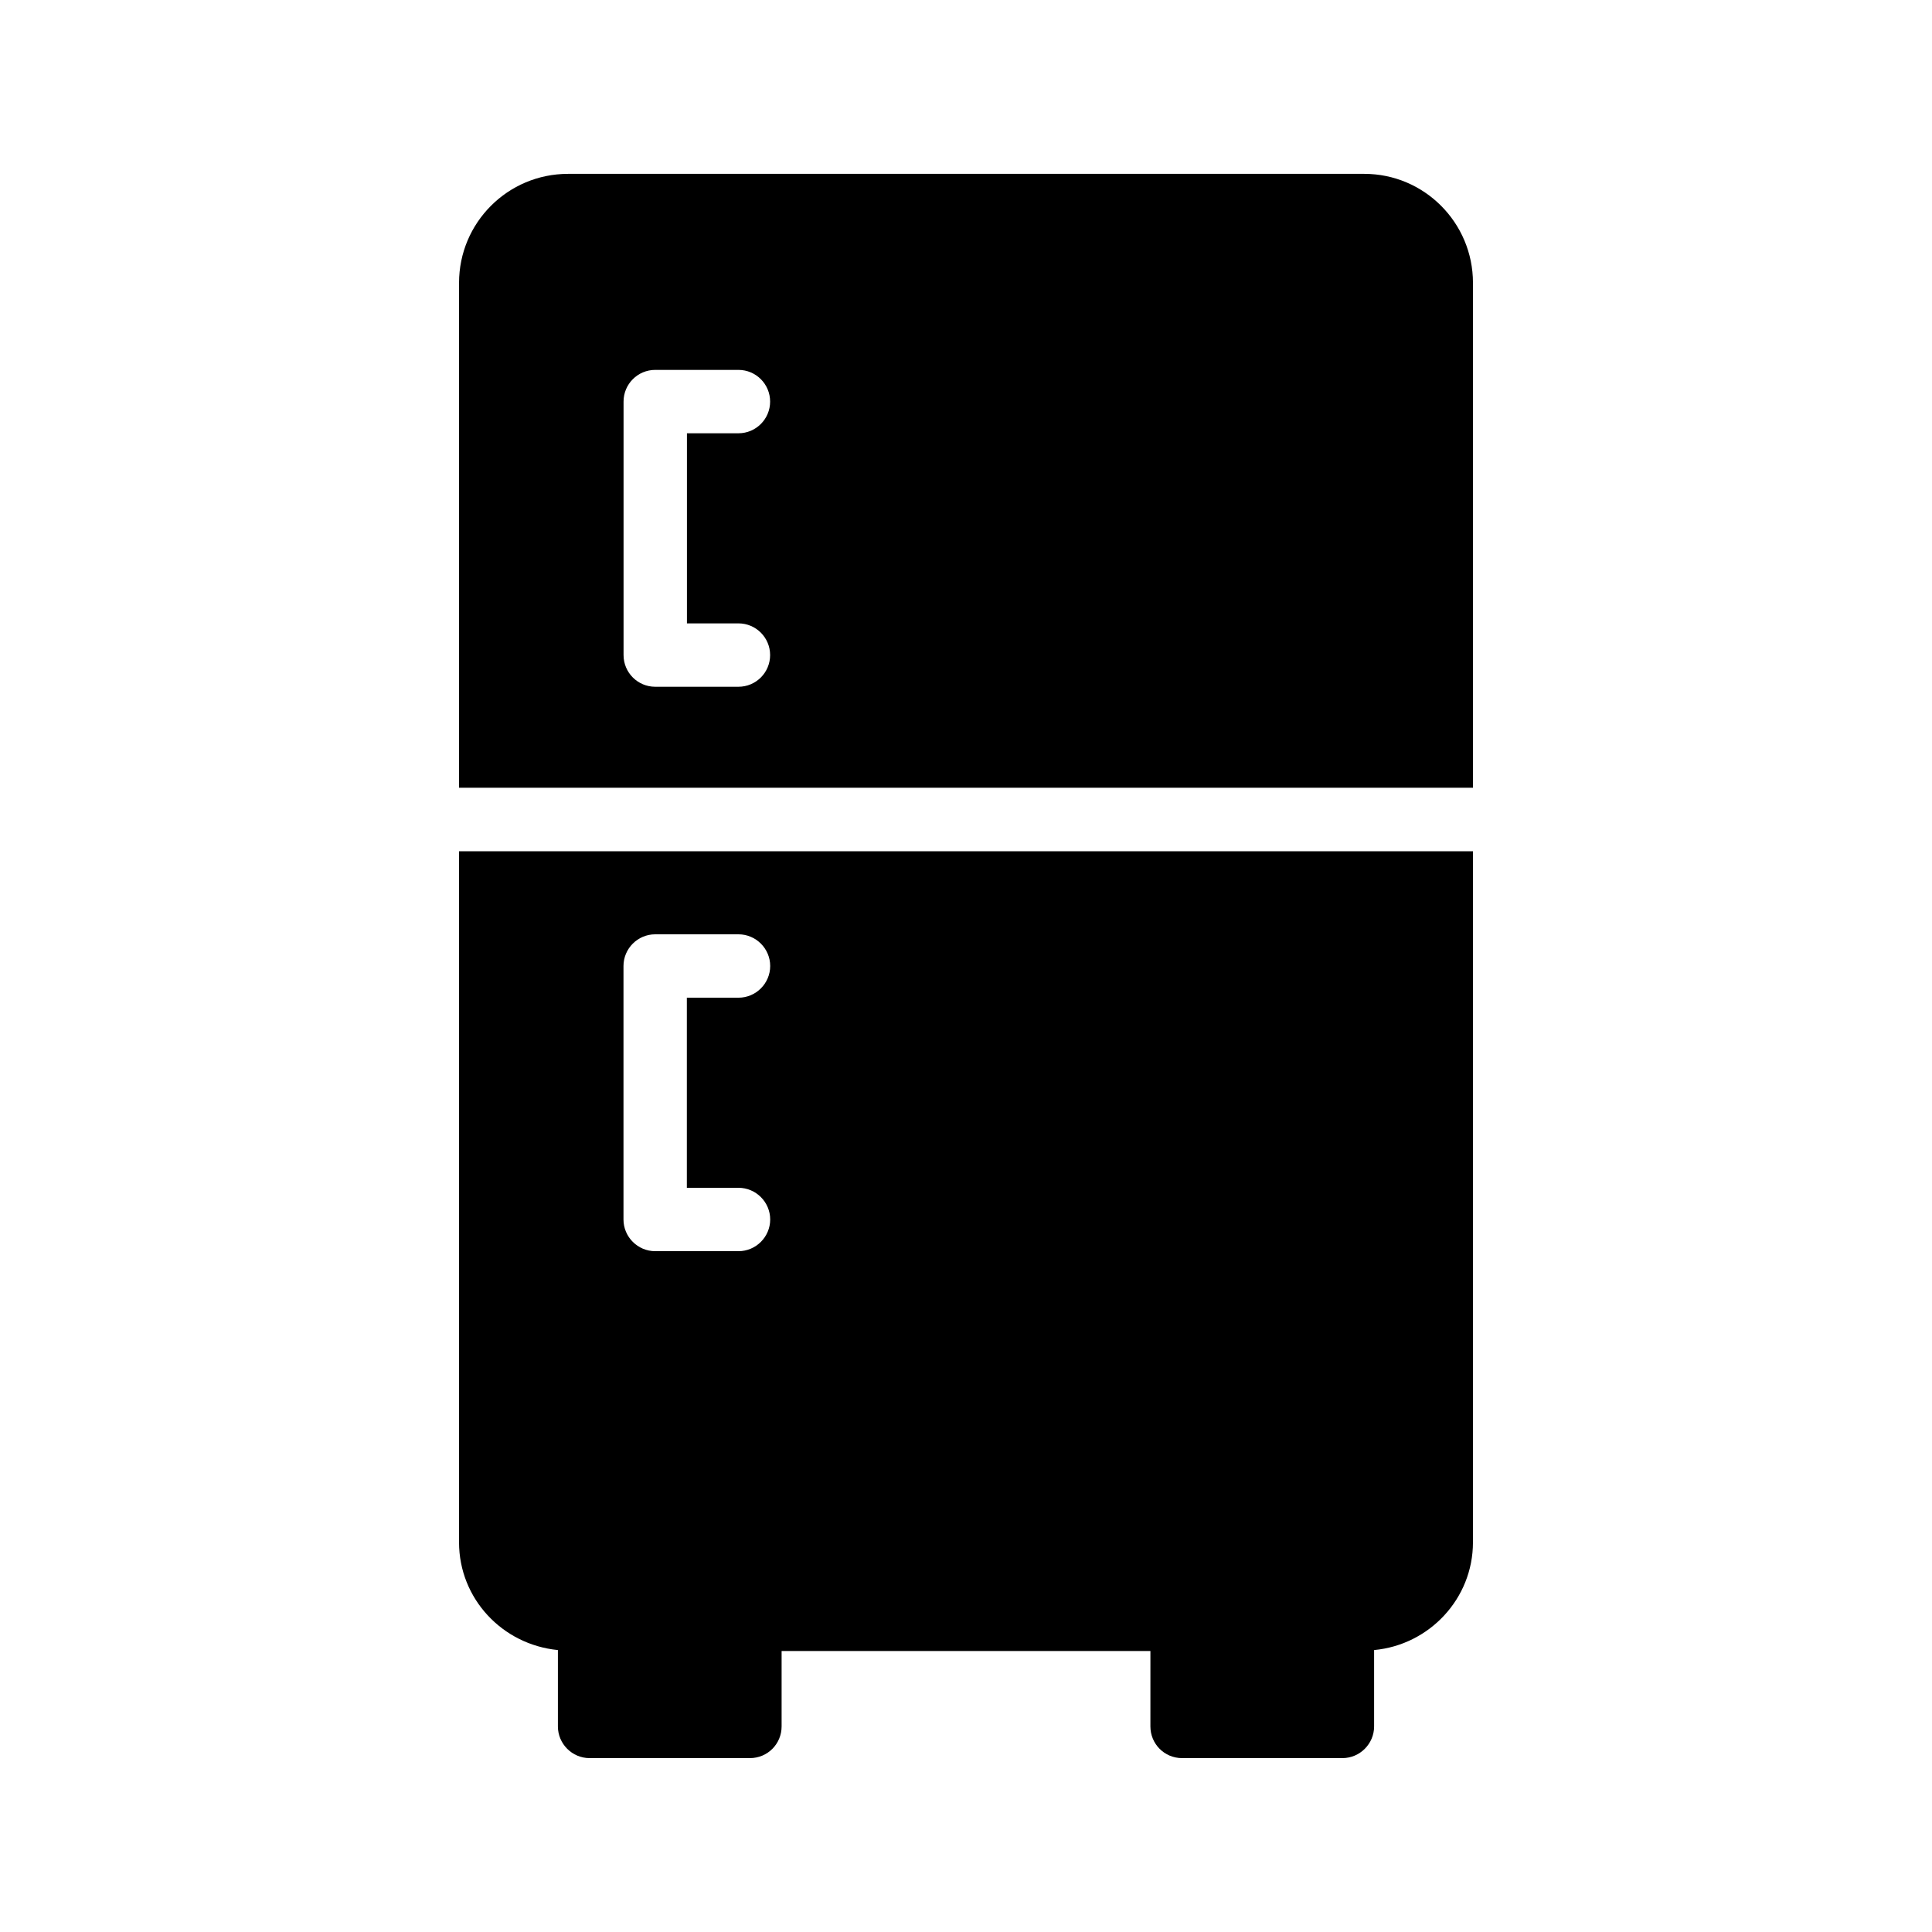 <?xml version="1.0" encoding="UTF-8"?>
<!-- Uploaded to: SVG Repo, www.svgrepo.com, Generator: SVG Repo Mixer Tools -->
<svg fill="#000000" width="800px" height="800px" version="1.1" viewBox="144 144 512 512" xmlns="http://www.w3.org/2000/svg">
 <g>
  <path d="m534.35 218.96c0-15.957-12.93-28.887-28.801-28.887h-211.01c-15.953 0-28.887 12.93-28.887 28.887v133.8h268.7zm-194.66 90.242c4.641 0 8.398 3.758 8.398 8.398 0 4.637-3.754 8.398-8.398 8.398h-22.043c-4.641 0-8.398-3.758-8.398-8.398v-67.176c0-4.637 3.754-8.398 8.398-8.398h22.043c4.641 0 8.398 3.758 8.398 8.398 0 4.637-3.754 8.398-8.398 8.398h-13.645v50.383z"/>
  <path d="m534.35 552.74v-183.14h-268.7v183.13c0 14.945 11.504 27.121 26.199 28.551v20.238c0 4.617 3.777 8.398 8.398 8.398h42.488c4.703 0 8.398-3.777 8.398-8.398v-19.984h97.738l-0.004 19.984c0 4.617 3.695 8.398 8.398 8.398h42.488c4.617 0 8.398-3.777 8.398-8.398v-20.238c14.609-1.344 26.195-13.602 26.195-28.547zm-194.64-93.961c4.617 0 8.398 3.777 8.398 8.398 0 4.617-3.777 8.398-8.398 8.398h-22.082c-4.617 0-8.398-3.777-8.398-8.398v-67.176c0-4.617 3.777-8.398 8.398-8.398h22.082c4.617 0 8.398 3.777 8.398 8.398 0 4.617-3.777 8.398-8.398 8.398h-13.688v50.383z"/>
 </g>
</svg>